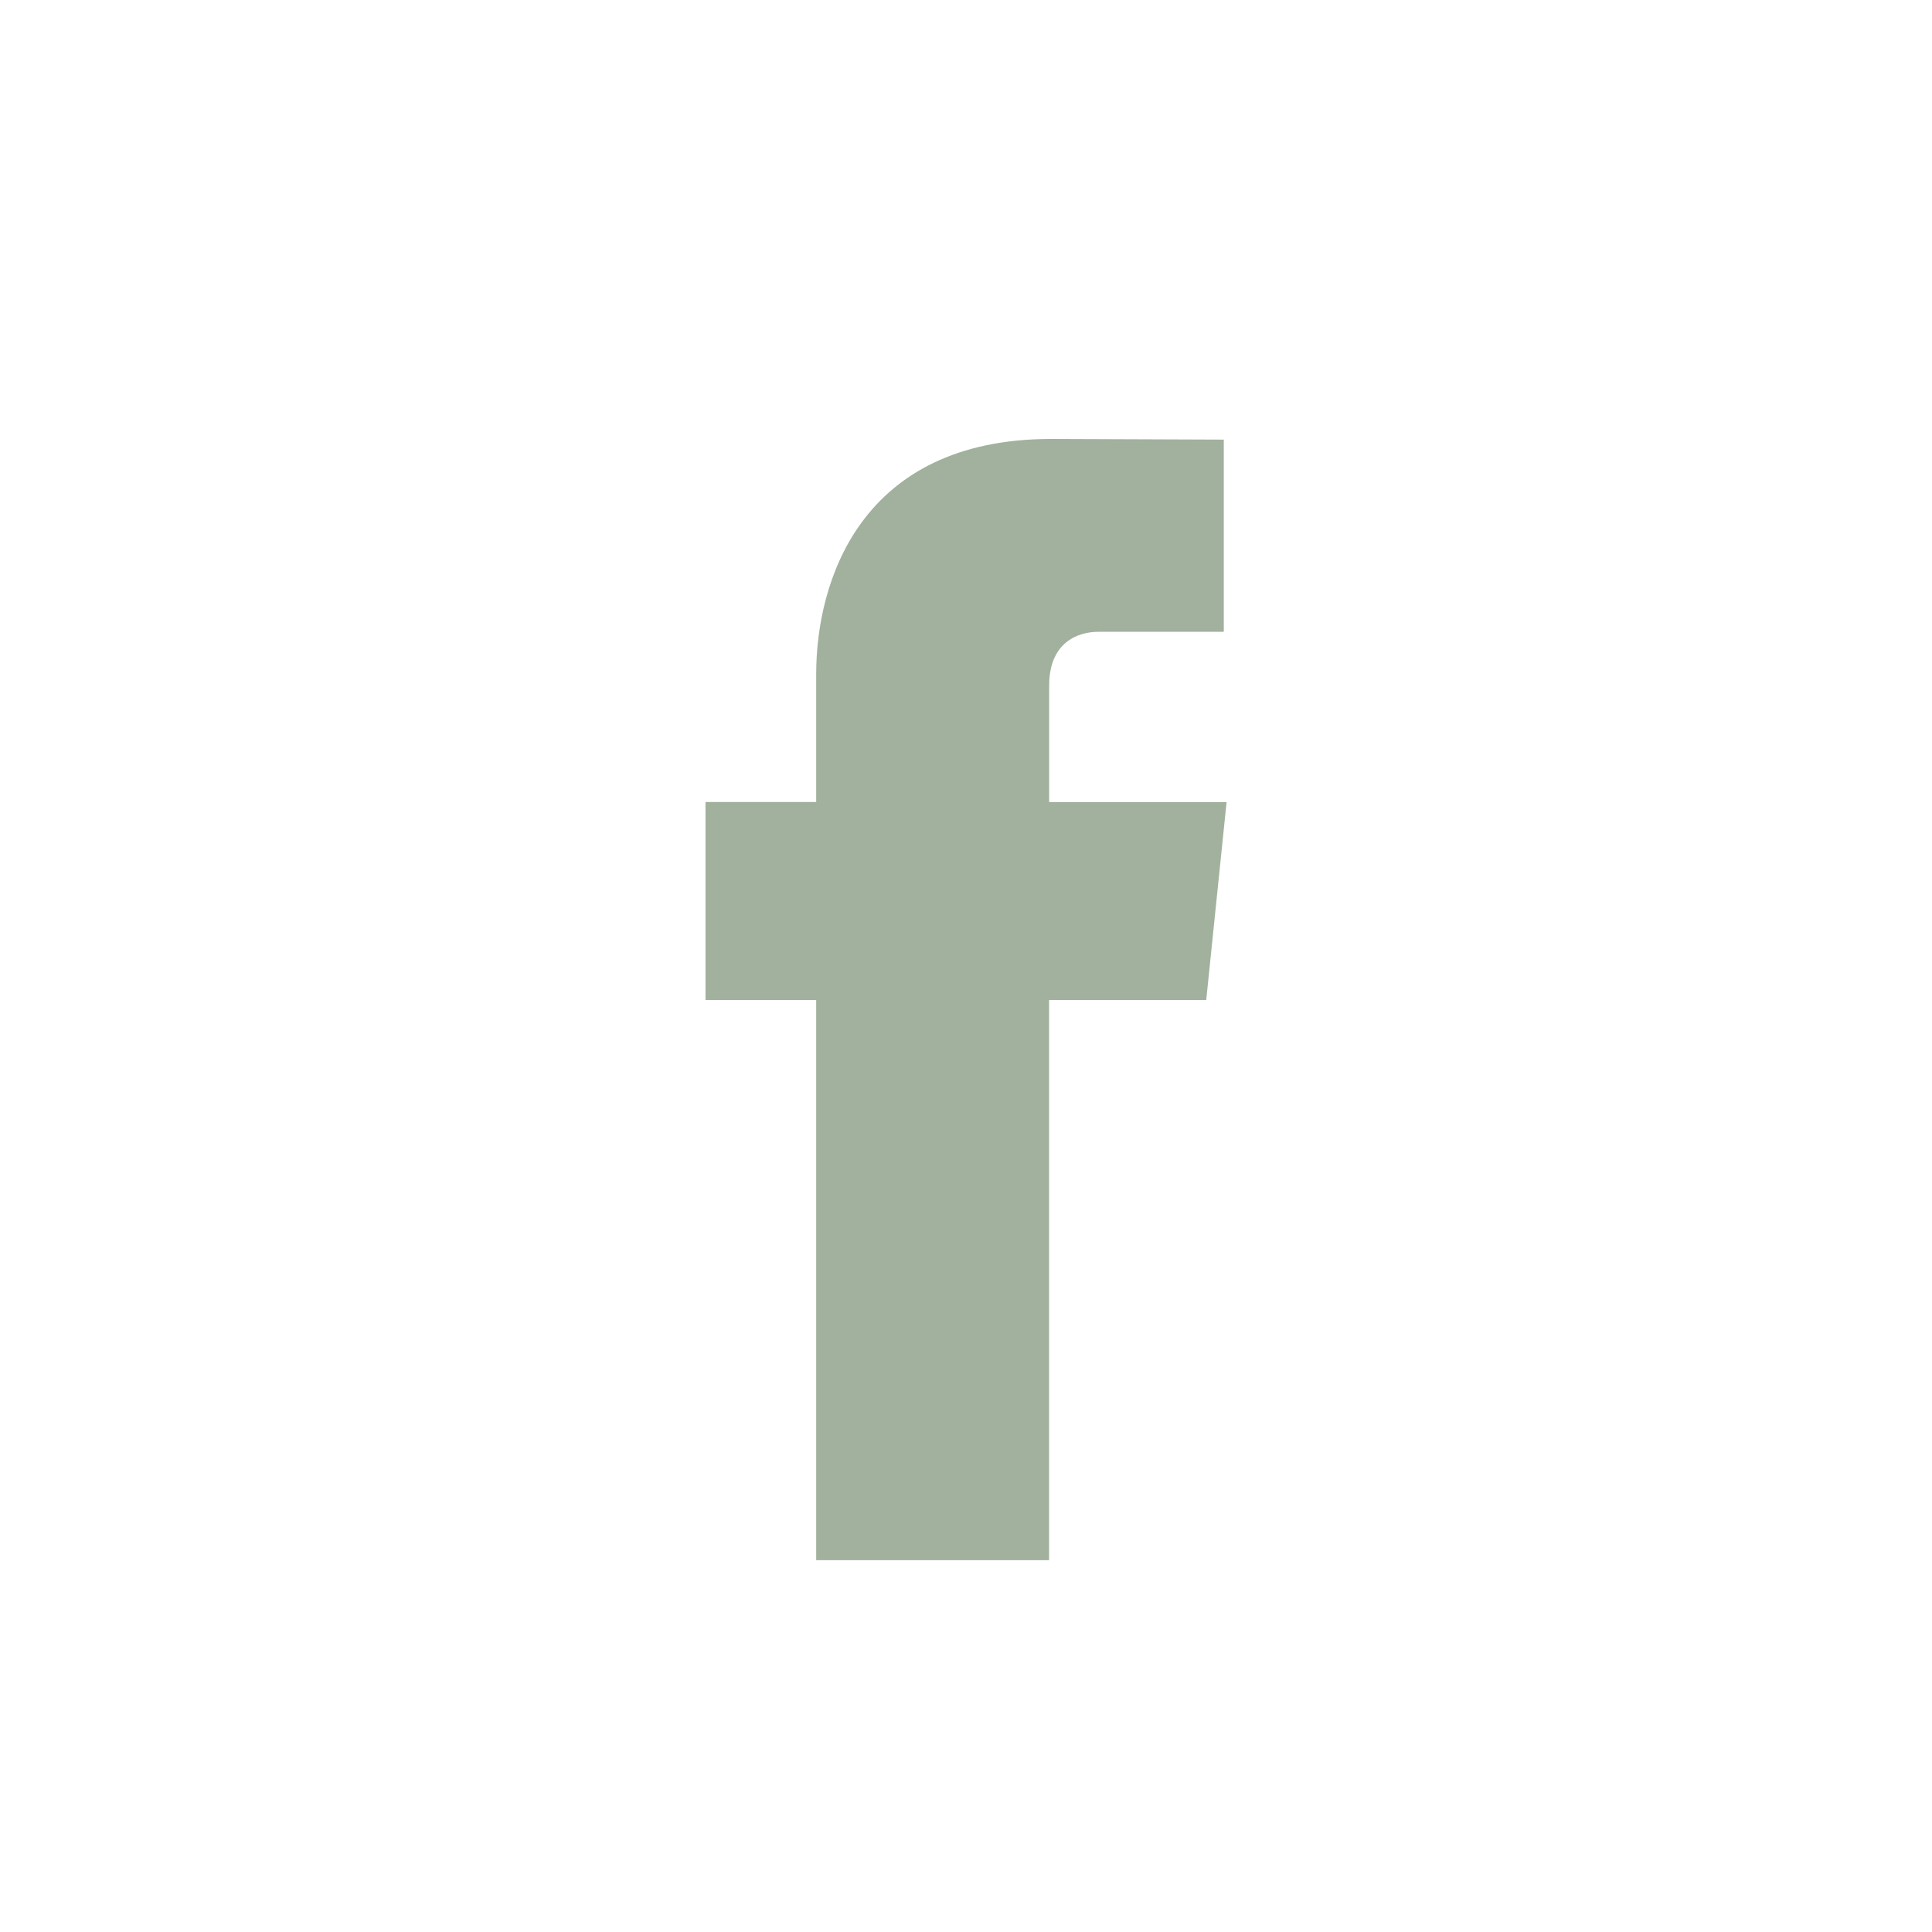 <?xml version="1.0" encoding="UTF-8"?>
<svg id="Capa_1" xmlns="http://www.w3.org/2000/svg" version="1.1" viewBox="0 0 512 512">
  <!-- Generator: Adobe Illustrator 29.2.1, SVG Export Plug-In . SVG Version: 2.1.0 Build 116)  -->
  <defs>
    <style>
      .st0 {
        fill: #a1b19d;
      }
    </style>
  </defs>
  <path class="st0" d="M319.665,265.012h-41.649v148.448h-61.716v-148.448h-29.337v-52.466h29.337v-33.936c0-24.305,11.549-62.283,62.283-62.283l45.733.175v50.93h-33.194c-5.403,0-13.086,2.702-13.086,14.292v30.832h47.022l-5.393,52.456h0Z"/>
</svg>